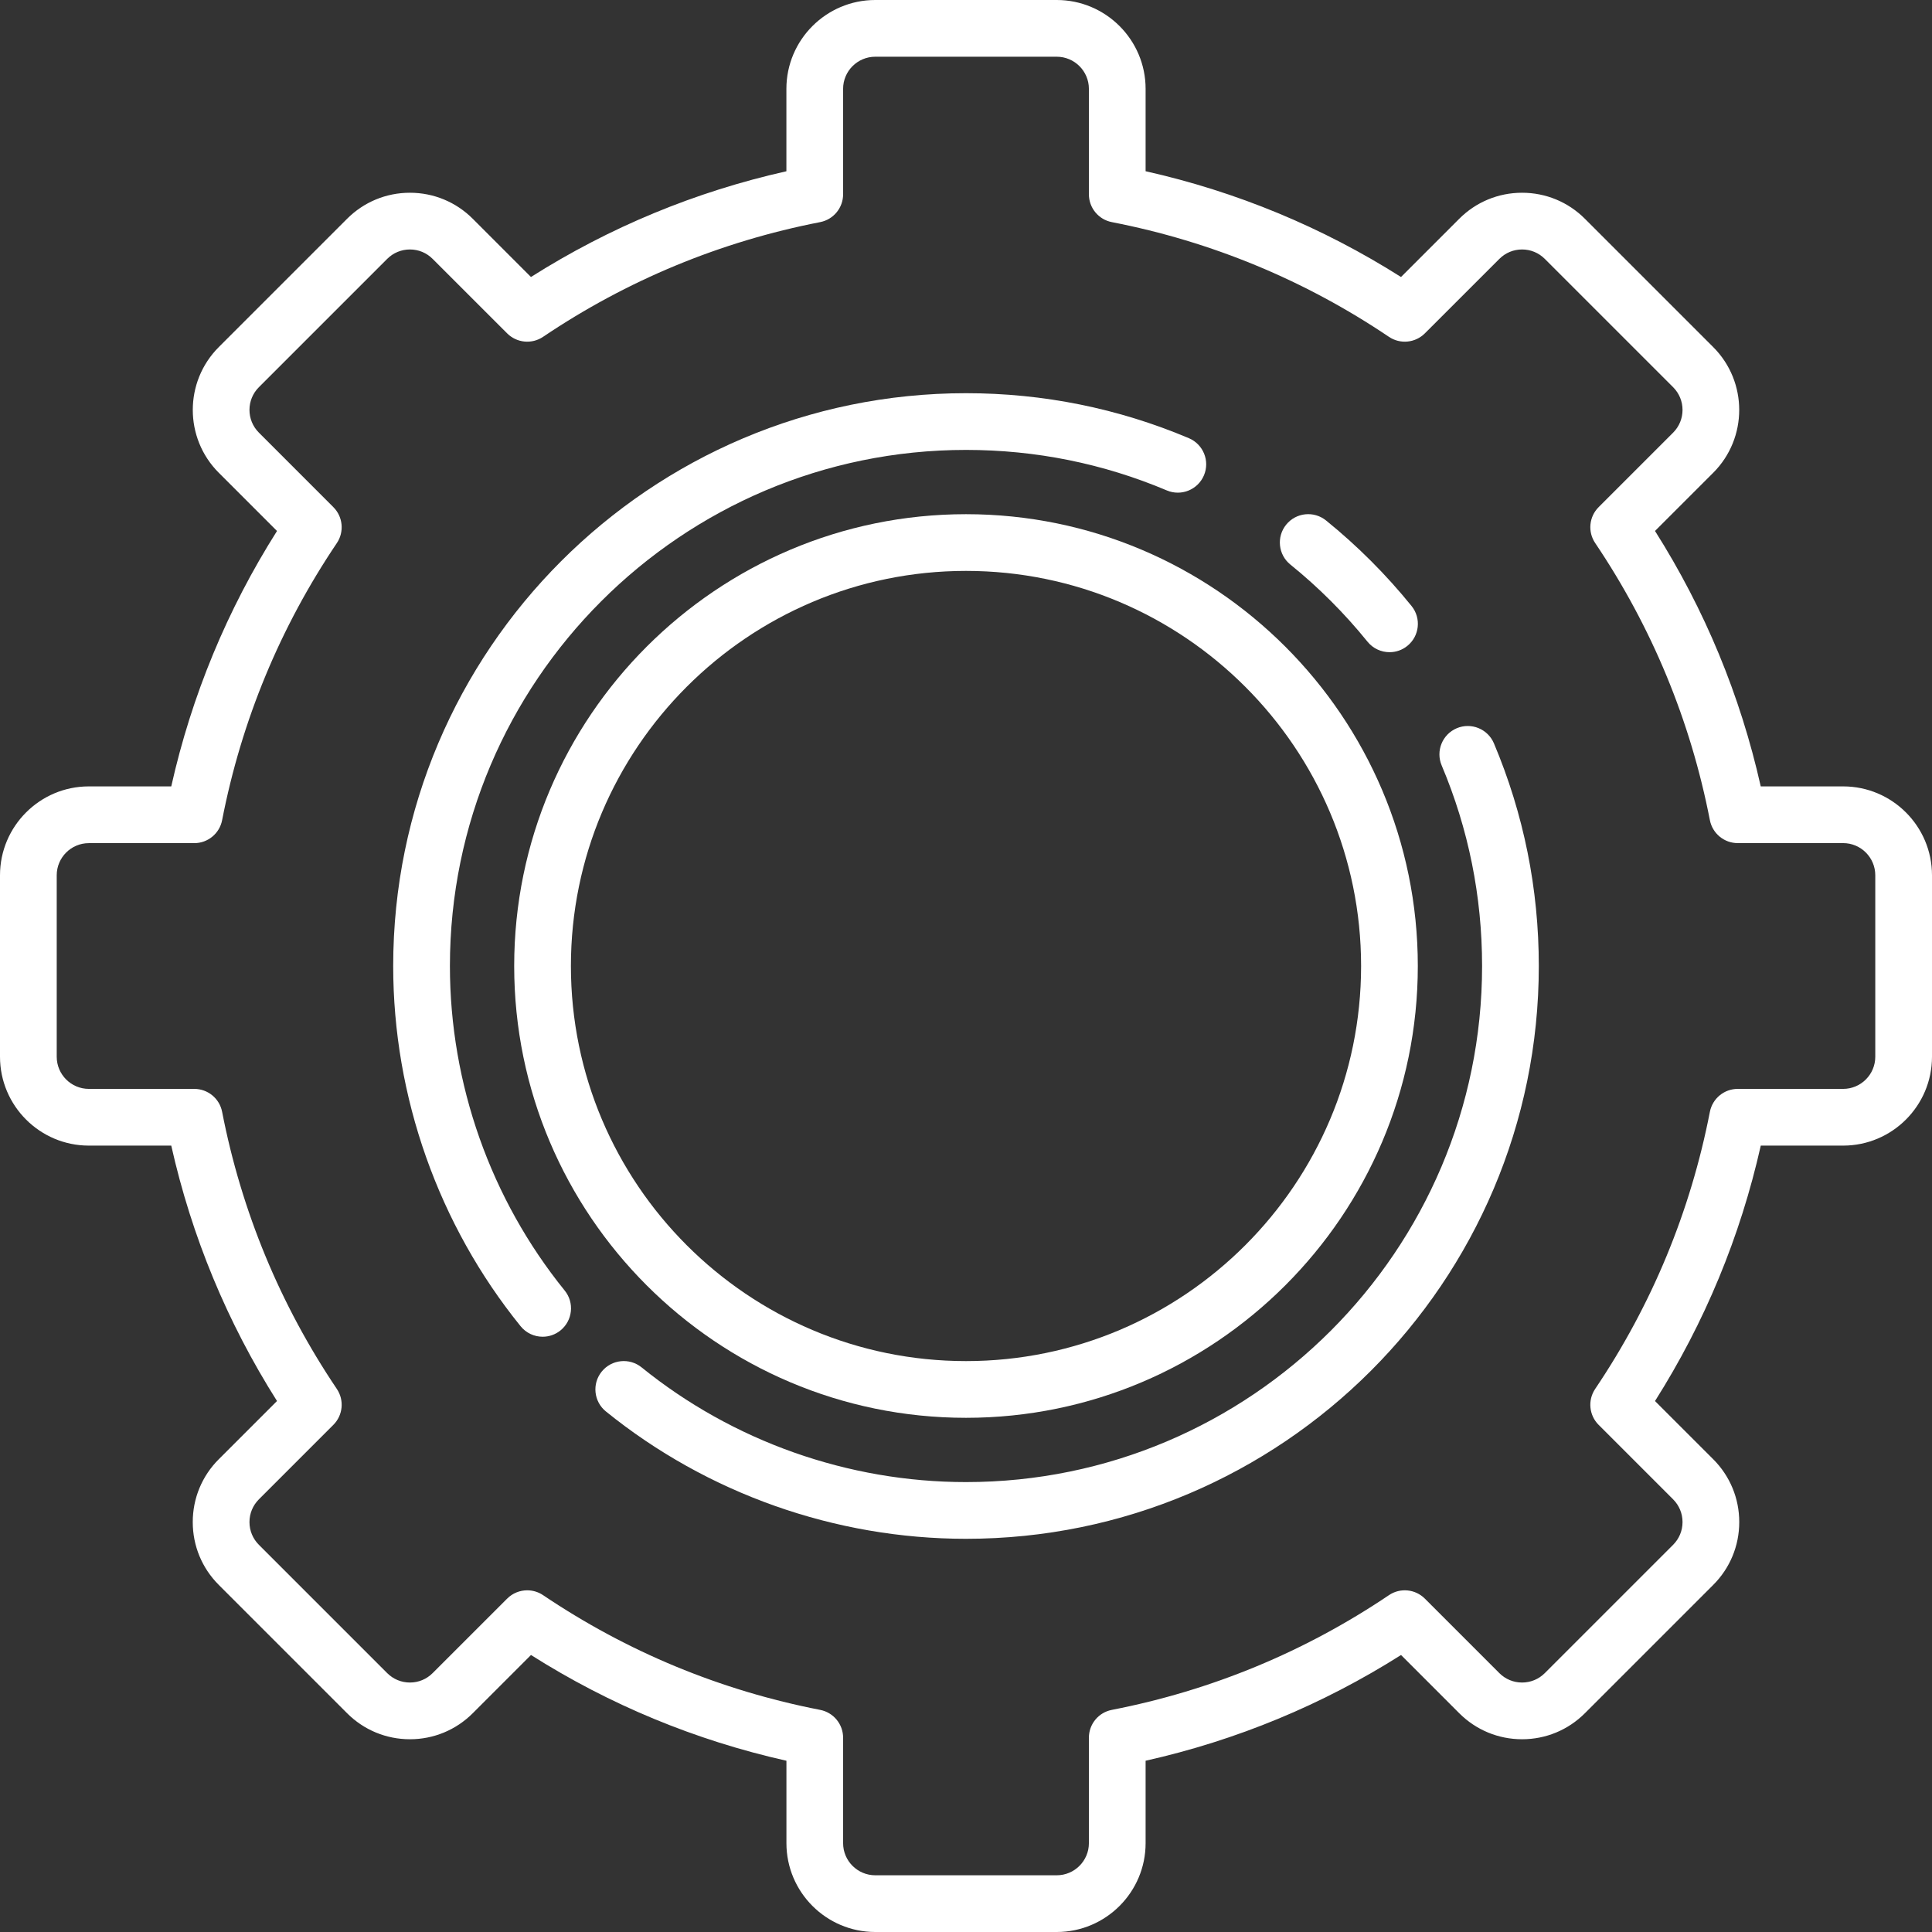 <svg width="56" height="56" viewBox="0 0 56 56" fill="none" xmlns="http://www.w3.org/2000/svg">
<rect x="0" y="0" width="56" height="56" fill="#333333" stroke="none"/>
<path d="M53.425 22.794H51.036C50.444 20.157 49.416 17.672 47.971 15.39L49.659 13.703C50.663 12.699 50.663 11.065 49.659 10.061L45.939 6.341C45.453 5.855 44.806 5.587 44.118 5.587C43.43 5.587 42.783 5.855 42.297 6.341L40.609 8.029C38.328 6.584 35.843 5.555 33.206 4.963V2.575C33.206 1.155 32.05 0 30.63 0H25.37C23.95 0 22.794 1.155 22.794 2.575V4.964C20.157 5.556 17.672 6.584 15.39 8.029L13.703 6.341C13.216 5.855 12.57 5.587 11.882 5.587C11.194 5.587 10.547 5.855 10.061 6.341L6.341 10.061C5.337 11.065 5.337 12.699 6.341 13.703L8.029 15.391C6.585 17.672 5.556 20.157 4.964 22.794H2.575C1.155 22.794 0 23.95 0 25.37V30.63C0 32.05 1.155 33.206 2.575 33.206H4.964C5.556 35.843 6.585 38.328 8.029 40.609L6.341 42.297C5.855 42.783 5.587 43.43 5.587 44.118C5.587 44.806 5.855 45.453 6.341 45.939L10.061 49.659C10.547 50.145 11.194 50.413 11.882 50.413C12.57 50.413 13.216 50.145 13.703 49.659L15.391 47.971C17.672 49.416 20.157 50.444 22.795 51.036V53.425C22.795 54.845 23.95 56 25.37 56H30.63C32.05 56 33.206 54.845 33.206 53.425V51.036C35.843 50.444 38.328 49.416 40.61 47.971L42.297 49.659C42.784 50.145 43.43 50.413 44.118 50.413C44.806 50.413 45.453 50.145 45.939 49.659L49.659 45.939C50.145 45.453 50.413 44.806 50.413 44.118C50.413 43.43 50.145 42.784 49.659 42.297L47.971 40.61C49.416 38.328 50.444 35.843 51.037 33.206H53.425C54.845 33.206 56 32.05 56 30.63V25.37C56 23.95 54.845 22.794 53.425 22.794ZM54.356 30.63C54.356 31.144 53.938 31.562 53.425 31.562H50.369C49.976 31.562 49.638 31.84 49.562 32.226C48.999 35.117 47.88 37.82 46.236 40.26C46.017 40.586 46.059 41.022 46.337 41.3L48.496 43.459C48.672 43.635 48.769 43.869 48.769 44.118C48.769 44.367 48.672 44.601 48.496 44.777L44.777 48.496C44.601 48.672 44.367 48.769 44.118 48.769C43.869 48.769 43.635 48.672 43.459 48.496L41.3 46.337C41.022 46.059 40.586 46.016 40.26 46.236C37.82 47.88 35.117 48.999 32.226 49.562C31.84 49.637 31.562 49.975 31.562 50.369V53.425C31.562 53.938 31.144 54.356 30.63 54.356H25.37C24.856 54.356 24.438 53.938 24.438 53.425V50.369C24.438 49.976 24.16 49.638 23.774 49.562C20.883 48.999 18.18 47.88 15.741 46.236C15.601 46.142 15.441 46.096 15.281 46.096C15.069 46.096 14.859 46.178 14.7 46.337L12.54 48.496C12.365 48.672 12.131 48.769 11.882 48.769C11.633 48.769 11.399 48.672 11.223 48.496L7.504 44.777C7.328 44.601 7.231 44.367 7.231 44.118C7.231 43.869 7.328 43.636 7.504 43.459L9.663 41.3C9.941 41.022 9.983 40.586 9.764 40.26C8.12 37.82 7.001 35.117 6.438 32.226C6.363 31.84 6.024 31.562 5.631 31.562H2.575C2.062 31.562 1.644 31.144 1.644 30.63V25.37C1.644 24.856 2.062 24.439 2.575 24.439H5.631C6.024 24.439 6.363 24.16 6.438 23.774C7.001 20.883 8.12 18.18 9.764 15.741C9.983 15.415 9.941 14.978 9.663 14.7L7.504 12.54C7.14 12.177 7.14 11.586 7.504 11.223L11.223 7.504C11.399 7.328 11.633 7.231 11.882 7.231C12.131 7.231 12.365 7.328 12.54 7.504L14.7 9.663C14.978 9.941 15.414 9.983 15.74 9.764C18.18 8.12 20.883 7.001 23.774 6.438C24.16 6.362 24.438 6.024 24.438 5.631V2.575C24.438 2.062 24.856 1.644 25.37 1.644H30.63C31.144 1.644 31.562 2.062 31.562 2.575V5.631C31.562 6.024 31.84 6.363 32.226 6.438C35.117 7.001 37.82 8.12 40.26 9.764C40.586 9.983 41.022 9.941 41.3 9.663L43.46 7.504C43.636 7.328 43.869 7.231 44.118 7.231C44.367 7.231 44.601 7.328 44.777 7.504L48.496 11.223C48.86 11.586 48.86 12.177 48.496 12.541L46.337 14.7C46.059 14.978 46.017 15.414 46.237 15.74C47.88 18.18 48.999 20.883 49.562 23.774C49.638 24.16 49.976 24.438 50.369 24.438H53.425C53.938 24.438 54.356 24.856 54.356 25.37V30.63Z" fill="white"/>
<path d="M13.041 28C13.041 19.752 19.751 13.041 28 13.041C30.019 13.041 31.977 13.436 33.82 14.215C34.238 14.392 34.72 14.196 34.897 13.778C35.074 13.36 34.878 12.878 34.46 12.701C32.413 11.836 30.24 11.397 28 11.397C18.845 11.397 11.397 18.845 11.397 28C11.397 31.792 12.709 35.5 15.09 38.441C15.253 38.642 15.49 38.746 15.73 38.746C15.911 38.746 16.094 38.686 16.246 38.563C16.599 38.277 16.654 37.759 16.368 37.407C14.222 34.757 13.041 31.416 13.041 28Z" fill="white"/>
<path d="M42.225 21.108C41.807 21.285 41.611 21.767 41.787 22.185C42.565 24.027 42.959 25.983 42.959 28C42.959 36.248 36.249 42.959 28 42.959C24.585 42.959 21.246 41.778 18.597 39.634C18.244 39.349 17.727 39.403 17.441 39.756C17.155 40.109 17.21 40.627 17.563 40.912C20.503 43.292 24.21 44.603 28 44.603C37.155 44.603 44.603 37.155 44.603 28C44.603 25.762 44.165 23.591 43.302 21.546C43.125 21.128 42.643 20.932 42.225 21.108Z" fill="white"/>
<path d="M37.402 16.364C38.222 17.027 38.974 17.779 39.637 18.599C39.8 18.8 40.037 18.904 40.277 18.904C40.458 18.904 40.641 18.845 40.793 18.721C41.146 18.436 41.2 17.918 40.915 17.566C40.179 16.656 39.345 15.822 38.436 15.086C38.083 14.801 37.566 14.855 37.28 15.208C36.995 15.561 37.049 16.079 37.402 16.364Z" fill="white"/>
<path d="M28 14.904C20.779 14.904 14.904 20.779 14.904 28C14.904 35.221 20.779 41.096 28 41.096C35.221 41.096 41.096 35.221 41.096 28C41.096 20.779 35.221 14.904 28 14.904ZM28 39.452C21.685 39.452 16.548 34.315 16.548 28C16.548 21.685 21.685 16.548 28 16.548C34.315 16.548 39.452 21.685 39.452 28C39.452 34.315 34.315 39.452 28 39.452Z" fill="white"/>
</svg>
